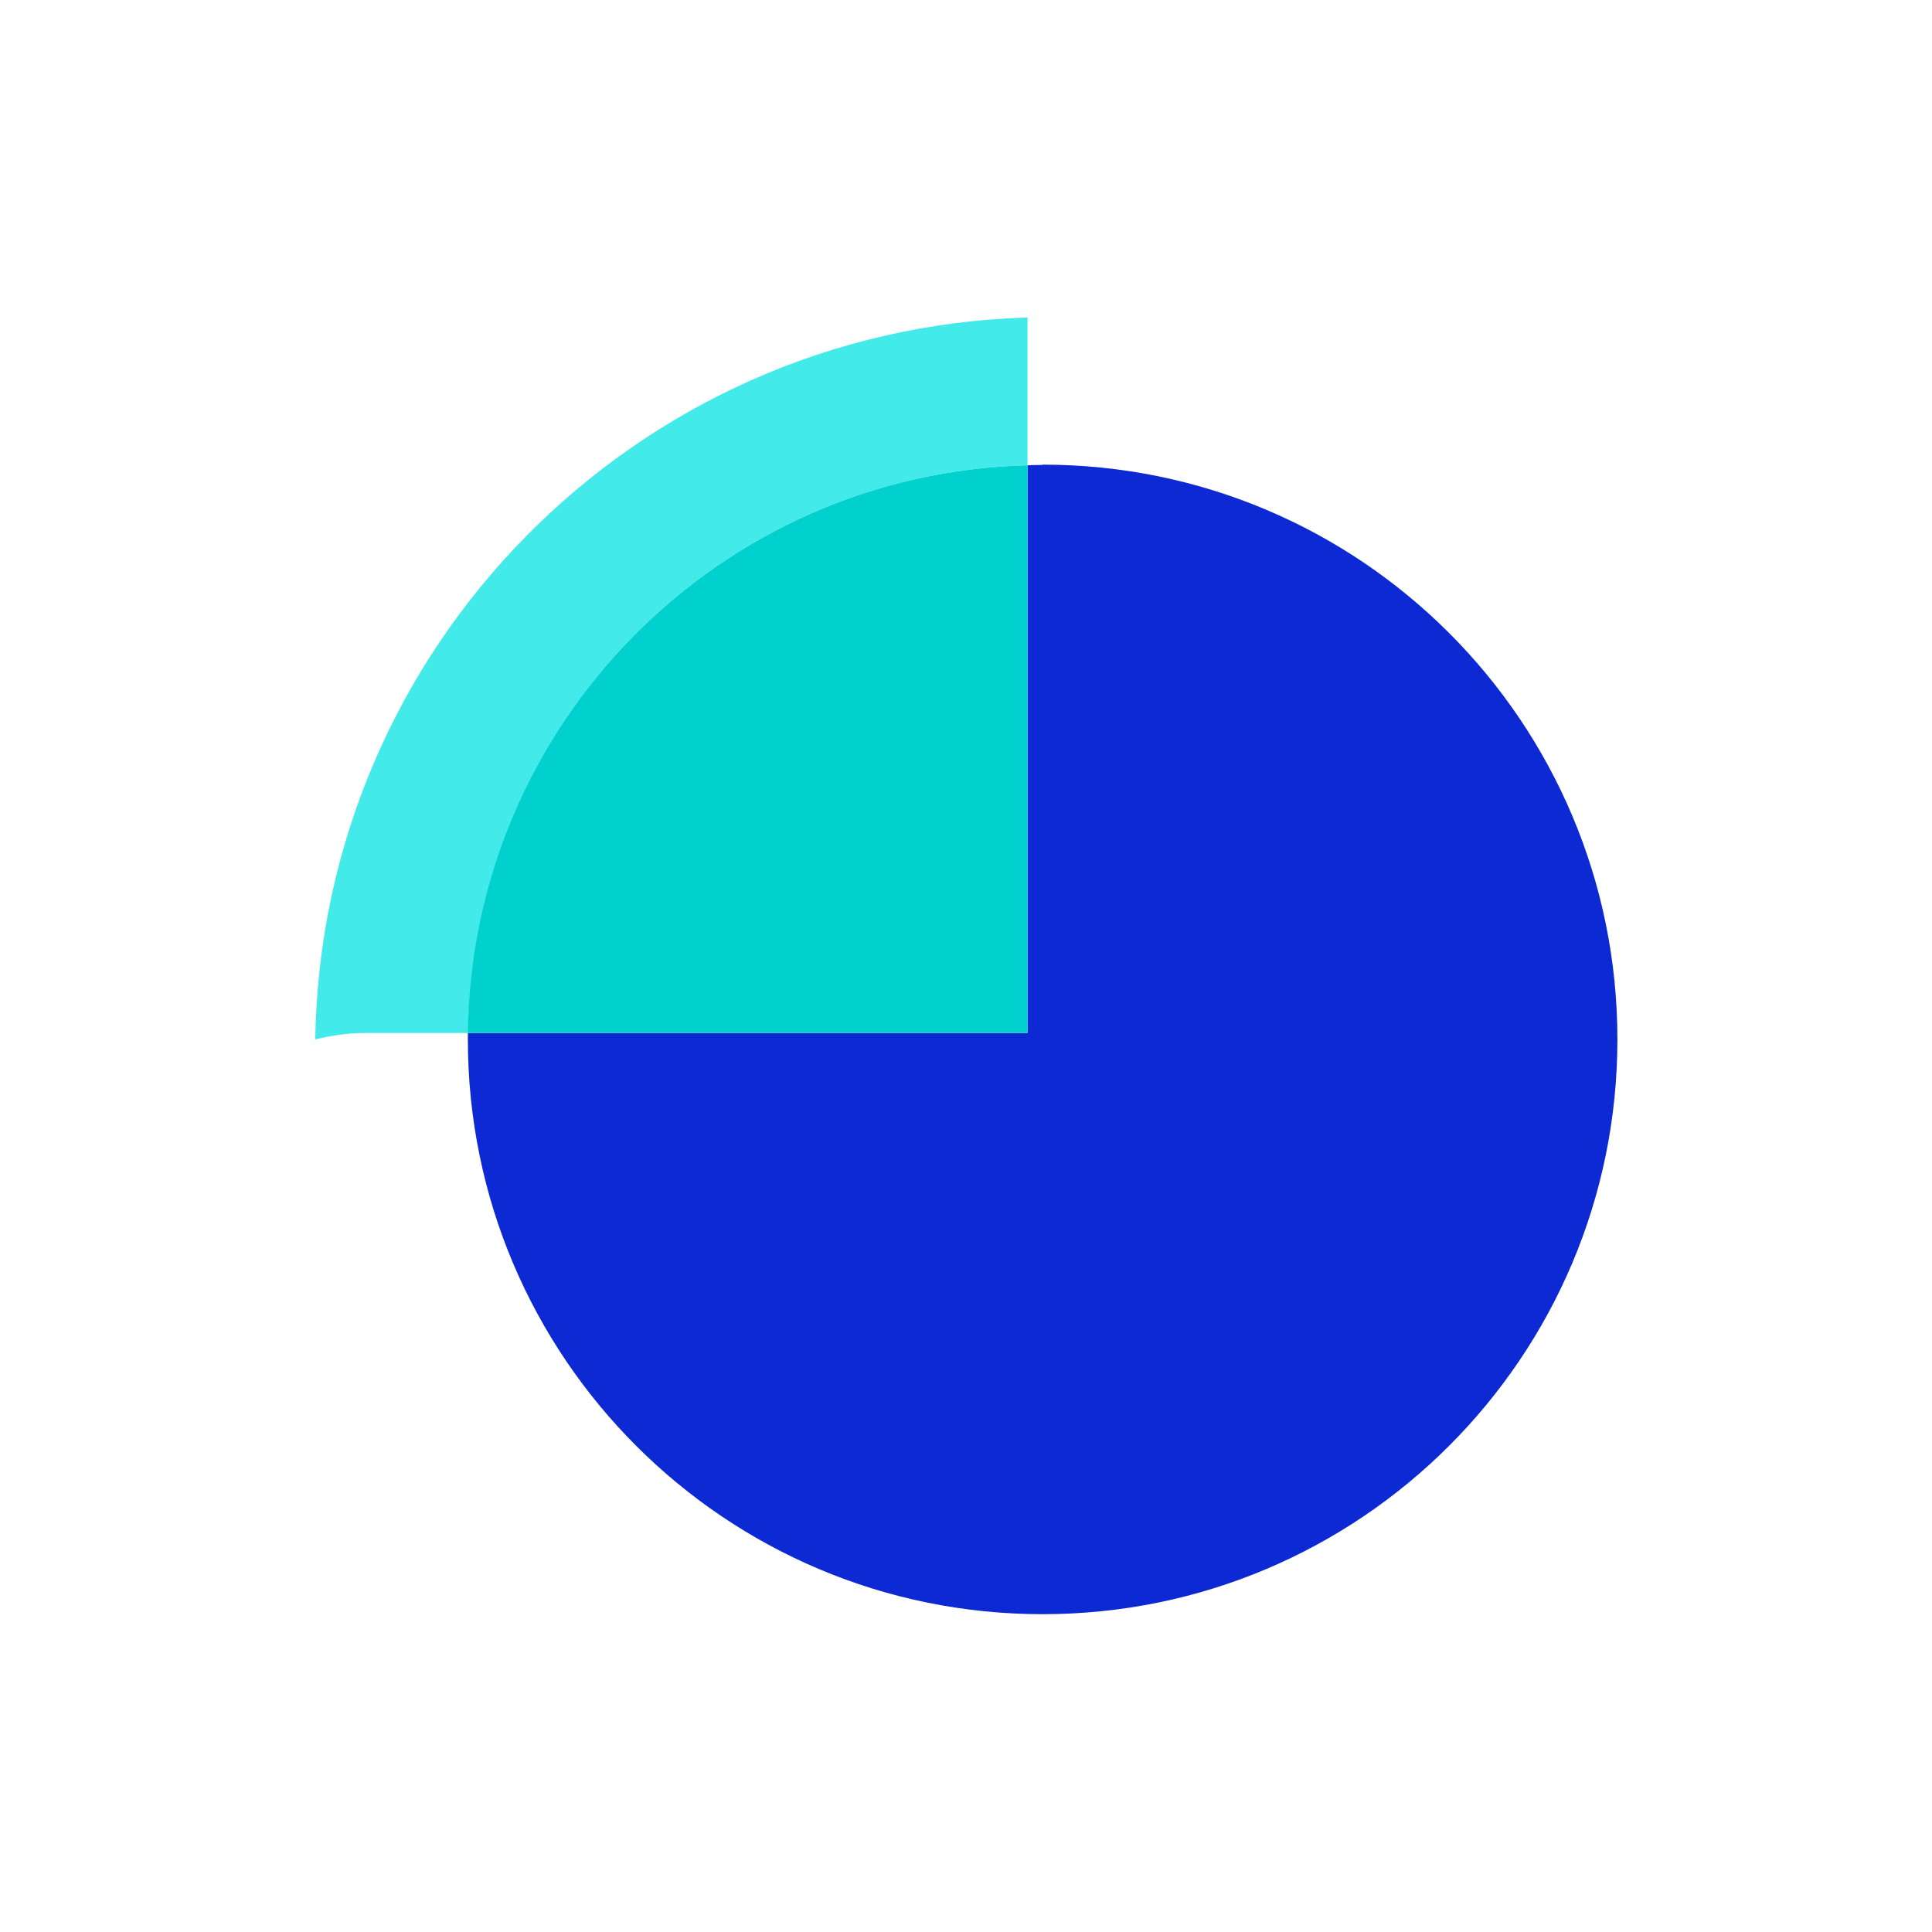 <?xml version="1.0" encoding="UTF-8"?>
<svg id="Layer_1" data-name="Layer 1" xmlns="http://www.w3.org/2000/svg" viewBox="0 0 60 60">
  <defs>
    <style>
      .cls-1 {
        fill: #00d1cf;
      }

      .cls-1, .cls-2, .cls-3 {
        stroke-width: 0px;
      }

      .cls-2 {
        fill: #42eaea;
      }

      .cls-3 {
        fill: #0d29d3;
      }
    </style>
  </defs>
  <path class="cls-3" d="M32.37,14.44c-.16,0-.31,0-.46.01v17.63H14.53c0,.07,0,.13,0,.2,0,9.86,7.99,17.85,17.85,17.85s17.85-7.99,17.85-17.85-7.99-17.85-17.85-17.85Z"/>
  <path class="cls-2" d="M31.91,14.45v-4.59c-12.16.36-21.93,10.22-22.12,22.42.48-.12,1.01-.2,1.58-.2h3.17c.11-9.61,7.8-17.39,17.38-17.63Z"/>
  <path class="cls-1" d="M31.91,14.45c-9.57.24-17.27,8.03-17.38,17.63h17.38V14.45Z"/>
</svg>